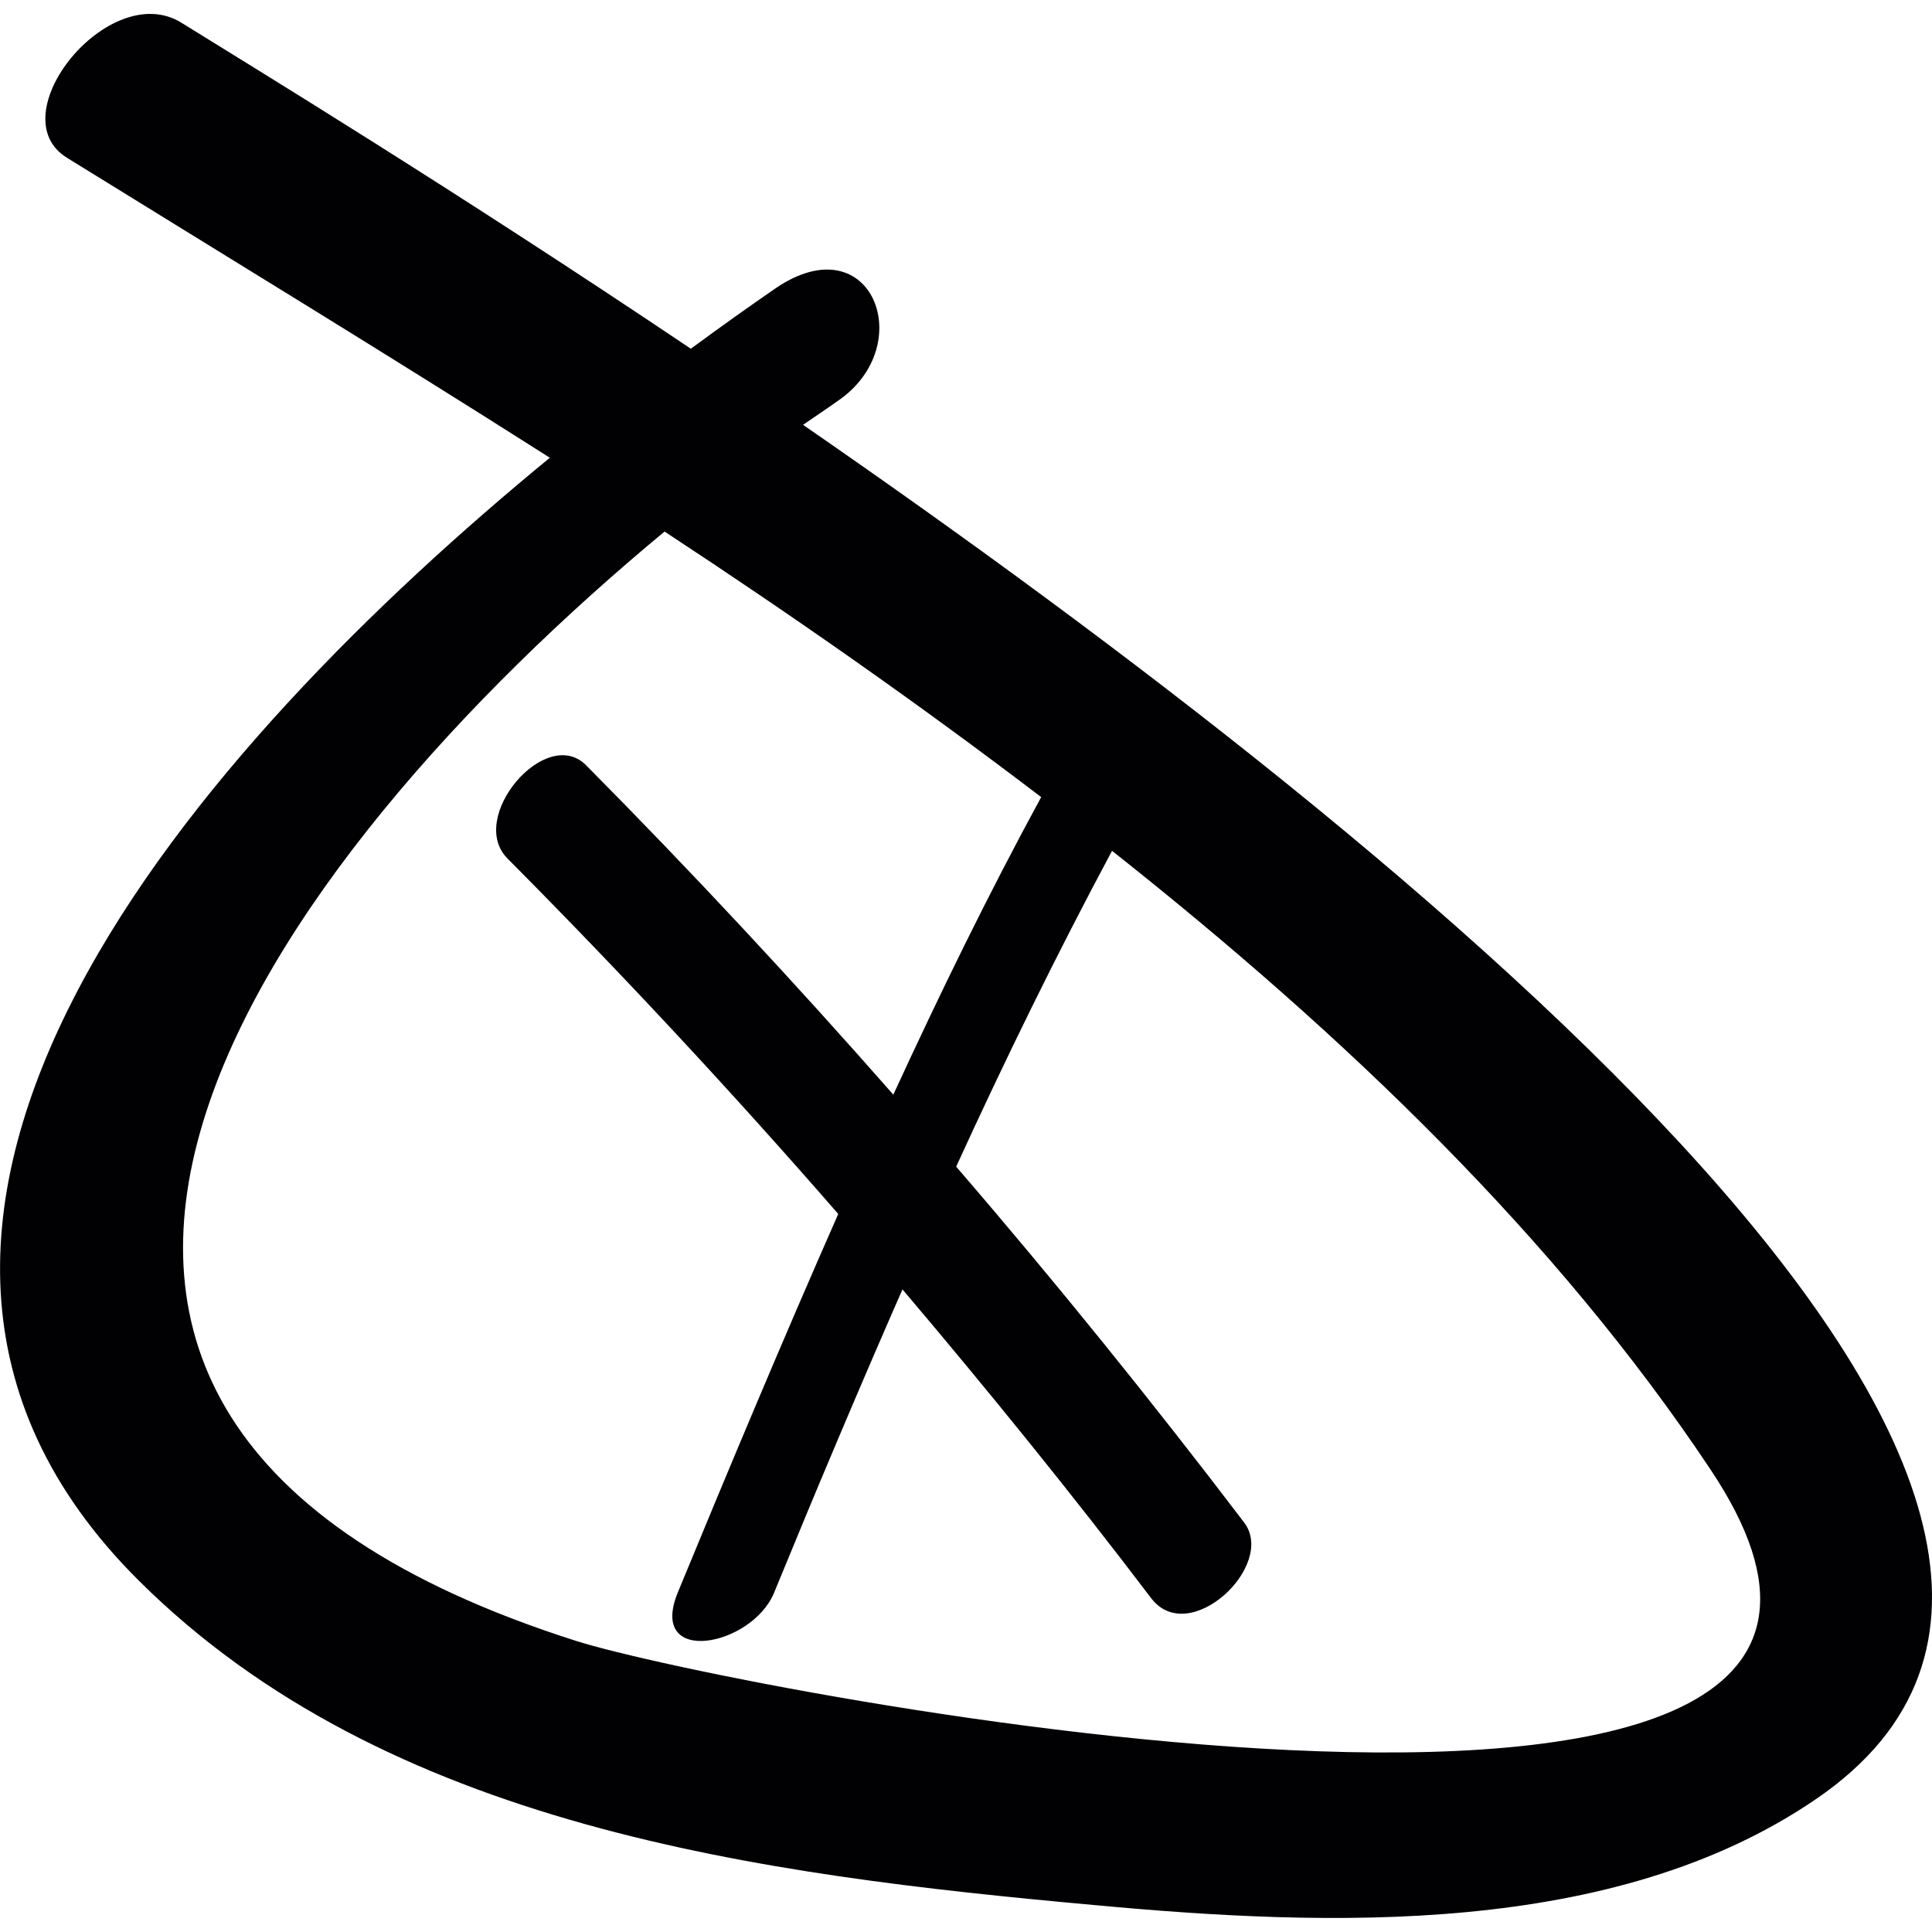 <?xml version="1.0" encoding="iso-8859-1"?>
<!-- Uploaded to: SVG Repo, www.svgrepo.com, Generator: SVG Repo Mixer Tools -->
<svg height="800px" width="800px" version="1.1" id="Capa_1" xmlns="http://www.w3.org/2000/svg" xmlns:xlink="http://www.w3.org/1999/xlink" 
	 viewBox="0 0 8.454 8.454" xml:space="preserve">
<g>
	<path style="fill:#010002;" d="M3.514,1.859c0.05-0.035,0.102-0.069,0.151-0.104c0.357-0.242,0.15-0.778-0.269-0.495
		c-0.112,0.077-0.24,0.168-0.373,0.266C1.98,0.825,1.112,0.297,0.793,0.099C0.478-0.095-0.009,0.506,0.294,0.691
		c0.672,0.416,1.391,0.853,2.112,1.312c-1.52,1.248-3.389,3.33-1.8,4.912c1.085,1.081,2.727,1.289,4.181,1.421
		c1.023,0.095,2.274,0.142,3.16-0.464C9.777,6.623,6.271,3.763,3.514,1.859z M2.52,7.18c-3.142-1.001-1.342-3.421,0.388-4.854
		C3.47,2.695,4.022,3.081,4.556,3.488C4.324,3.914,4.112,4.349,3.909,4.79C3.475,4.296,3.026,3.814,2.564,3.348
		c-0.176-0.176-0.522,0.23-0.343,0.409c0.5,0.503,0.983,1.022,1.447,1.555C3.426,5.861,3.194,6.415,2.966,6.968
		C2.833,7.293,3.289,7.206,3.387,6.97c0.182-0.444,0.369-0.888,0.562-1.328c0.373,0.44,0.738,0.89,1.088,1.351
		c0.166,0.219,0.55-0.143,0.407-0.331c-0.404-0.531-0.823-1.05-1.26-1.557c0.213-0.466,0.439-0.928,0.682-1.382
		C5.886,4.53,6.81,5.417,7.484,6.429C8.875,8.508,3.181,7.391,2.52,7.18z"/>
</g>
</svg>